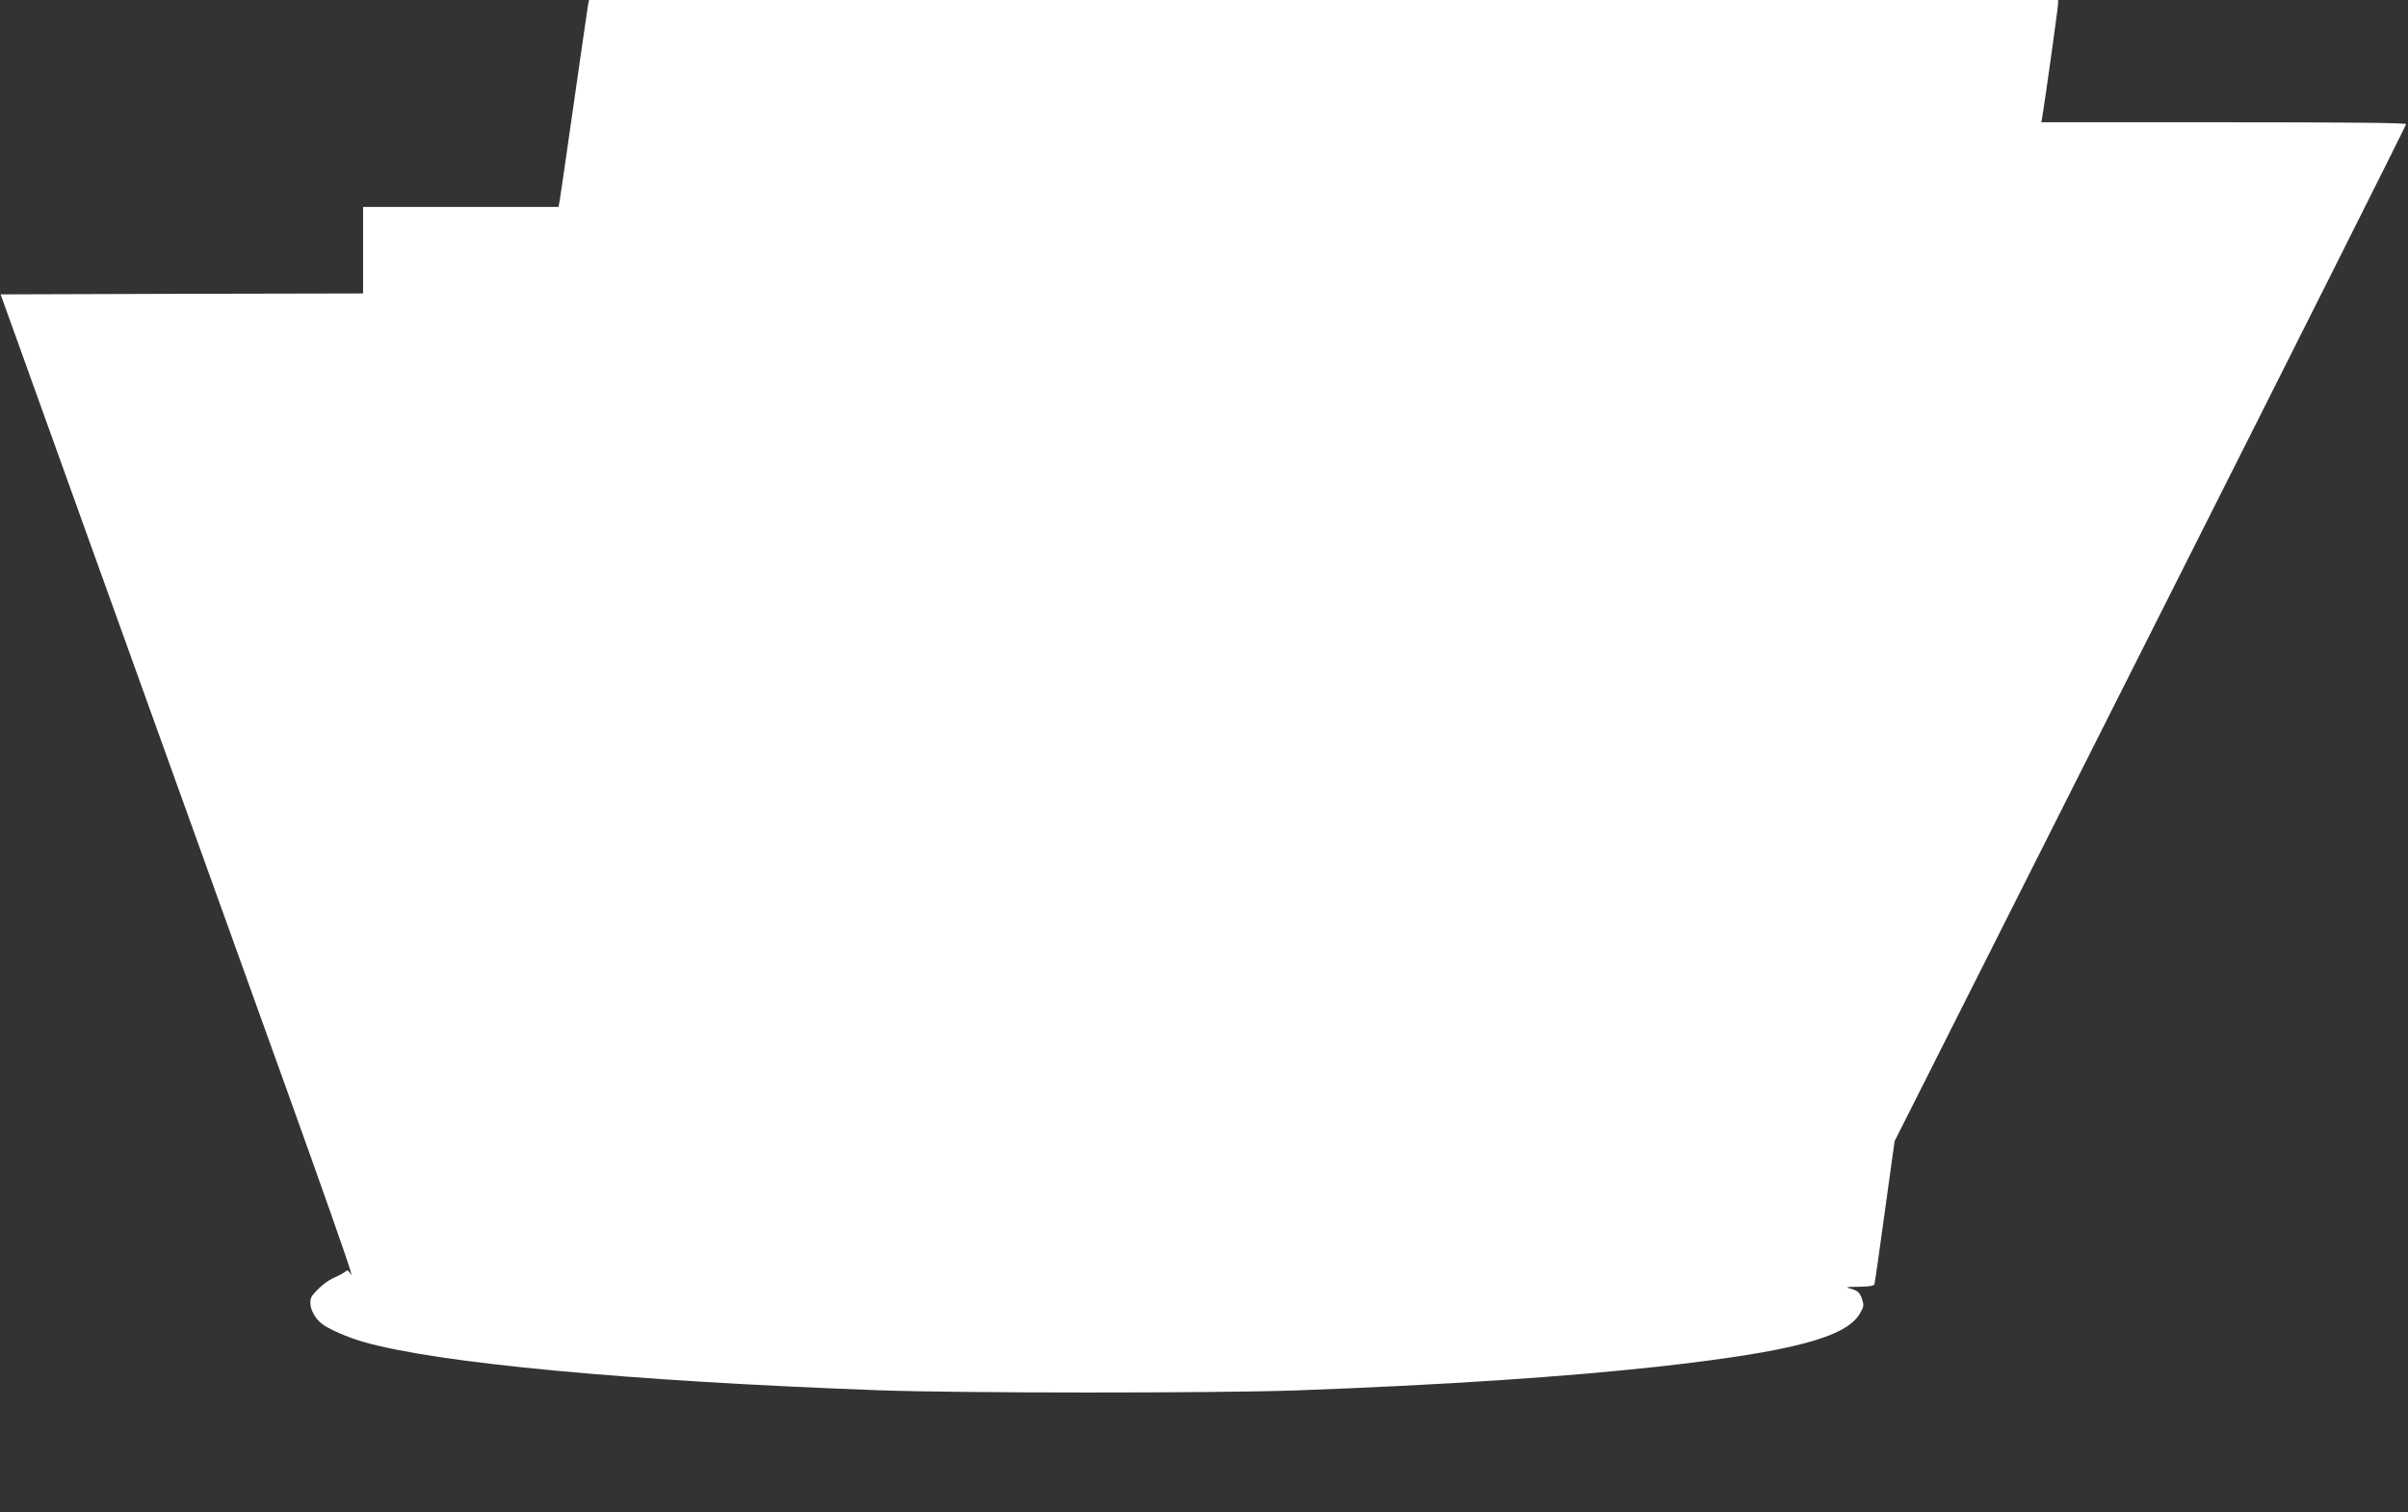 <?xml version="1.0" standalone="no"?>
<!DOCTYPE svg PUBLIC "-//W3C//DTD SVG 20010904//EN"
 "http://www.w3.org/TR/2001/REC-SVG-20010904/DTD/svg10.dtd">
<svg version="1.0" xmlns="http://www.w3.org/2000/svg"
 width="1280pt" height="804pt" viewBox="0 0 1280 804"
 preserveAspectRatio="xMidYMid meet">
<rect x="0" y="0" width="1280" height="804" fill="#333333" stroke="none"/>
<g transform="translate(0,804) scale(0.1,-0.1)"
fill="#ffffff" stroke="none">
<path d="M3125 8008 c-3 -18 -37 -251 -75 -518 -38 -267 -72 -500 -75 -517
l-6 -33 -519 0 -520 0 0 -230 0 -230 -964 -2 -963 -3 83 -230 c45 -126 205
-570 354 -985 243 -675 532 -1478 1092 -3035 180 -501 320 -898 332 -945 6
-22 6 -23 -5 -6 -6 10 -14 14 -18 10 -3 -5 -29 -20 -57 -33 -46 -20 -85 -52
-121 -95 -30 -36 -7 -109 47 -153 33 -27 139 -74 225 -98 393 -112 1403 -207
2730 -256 422 -16 1801 -16 2225 -1 787 29 1429 72 1930 127 705 79 992 155
1066 281 22 38 23 44 11 80 -12 32 -21 41 -53 51 -38 11 -37 11 39 12 53 1 79
5 81 14 2 6 27 180 55 386 l52 374 1359 2698 c748 1484 1360 2703 1360 2709 0
7 -314 10 -970 10 l-969 0 5 28 c11 62 84 583 84 602 l0 20 -3905 0 -3904 0
-6 -32z"/>
</g>
</svg>
